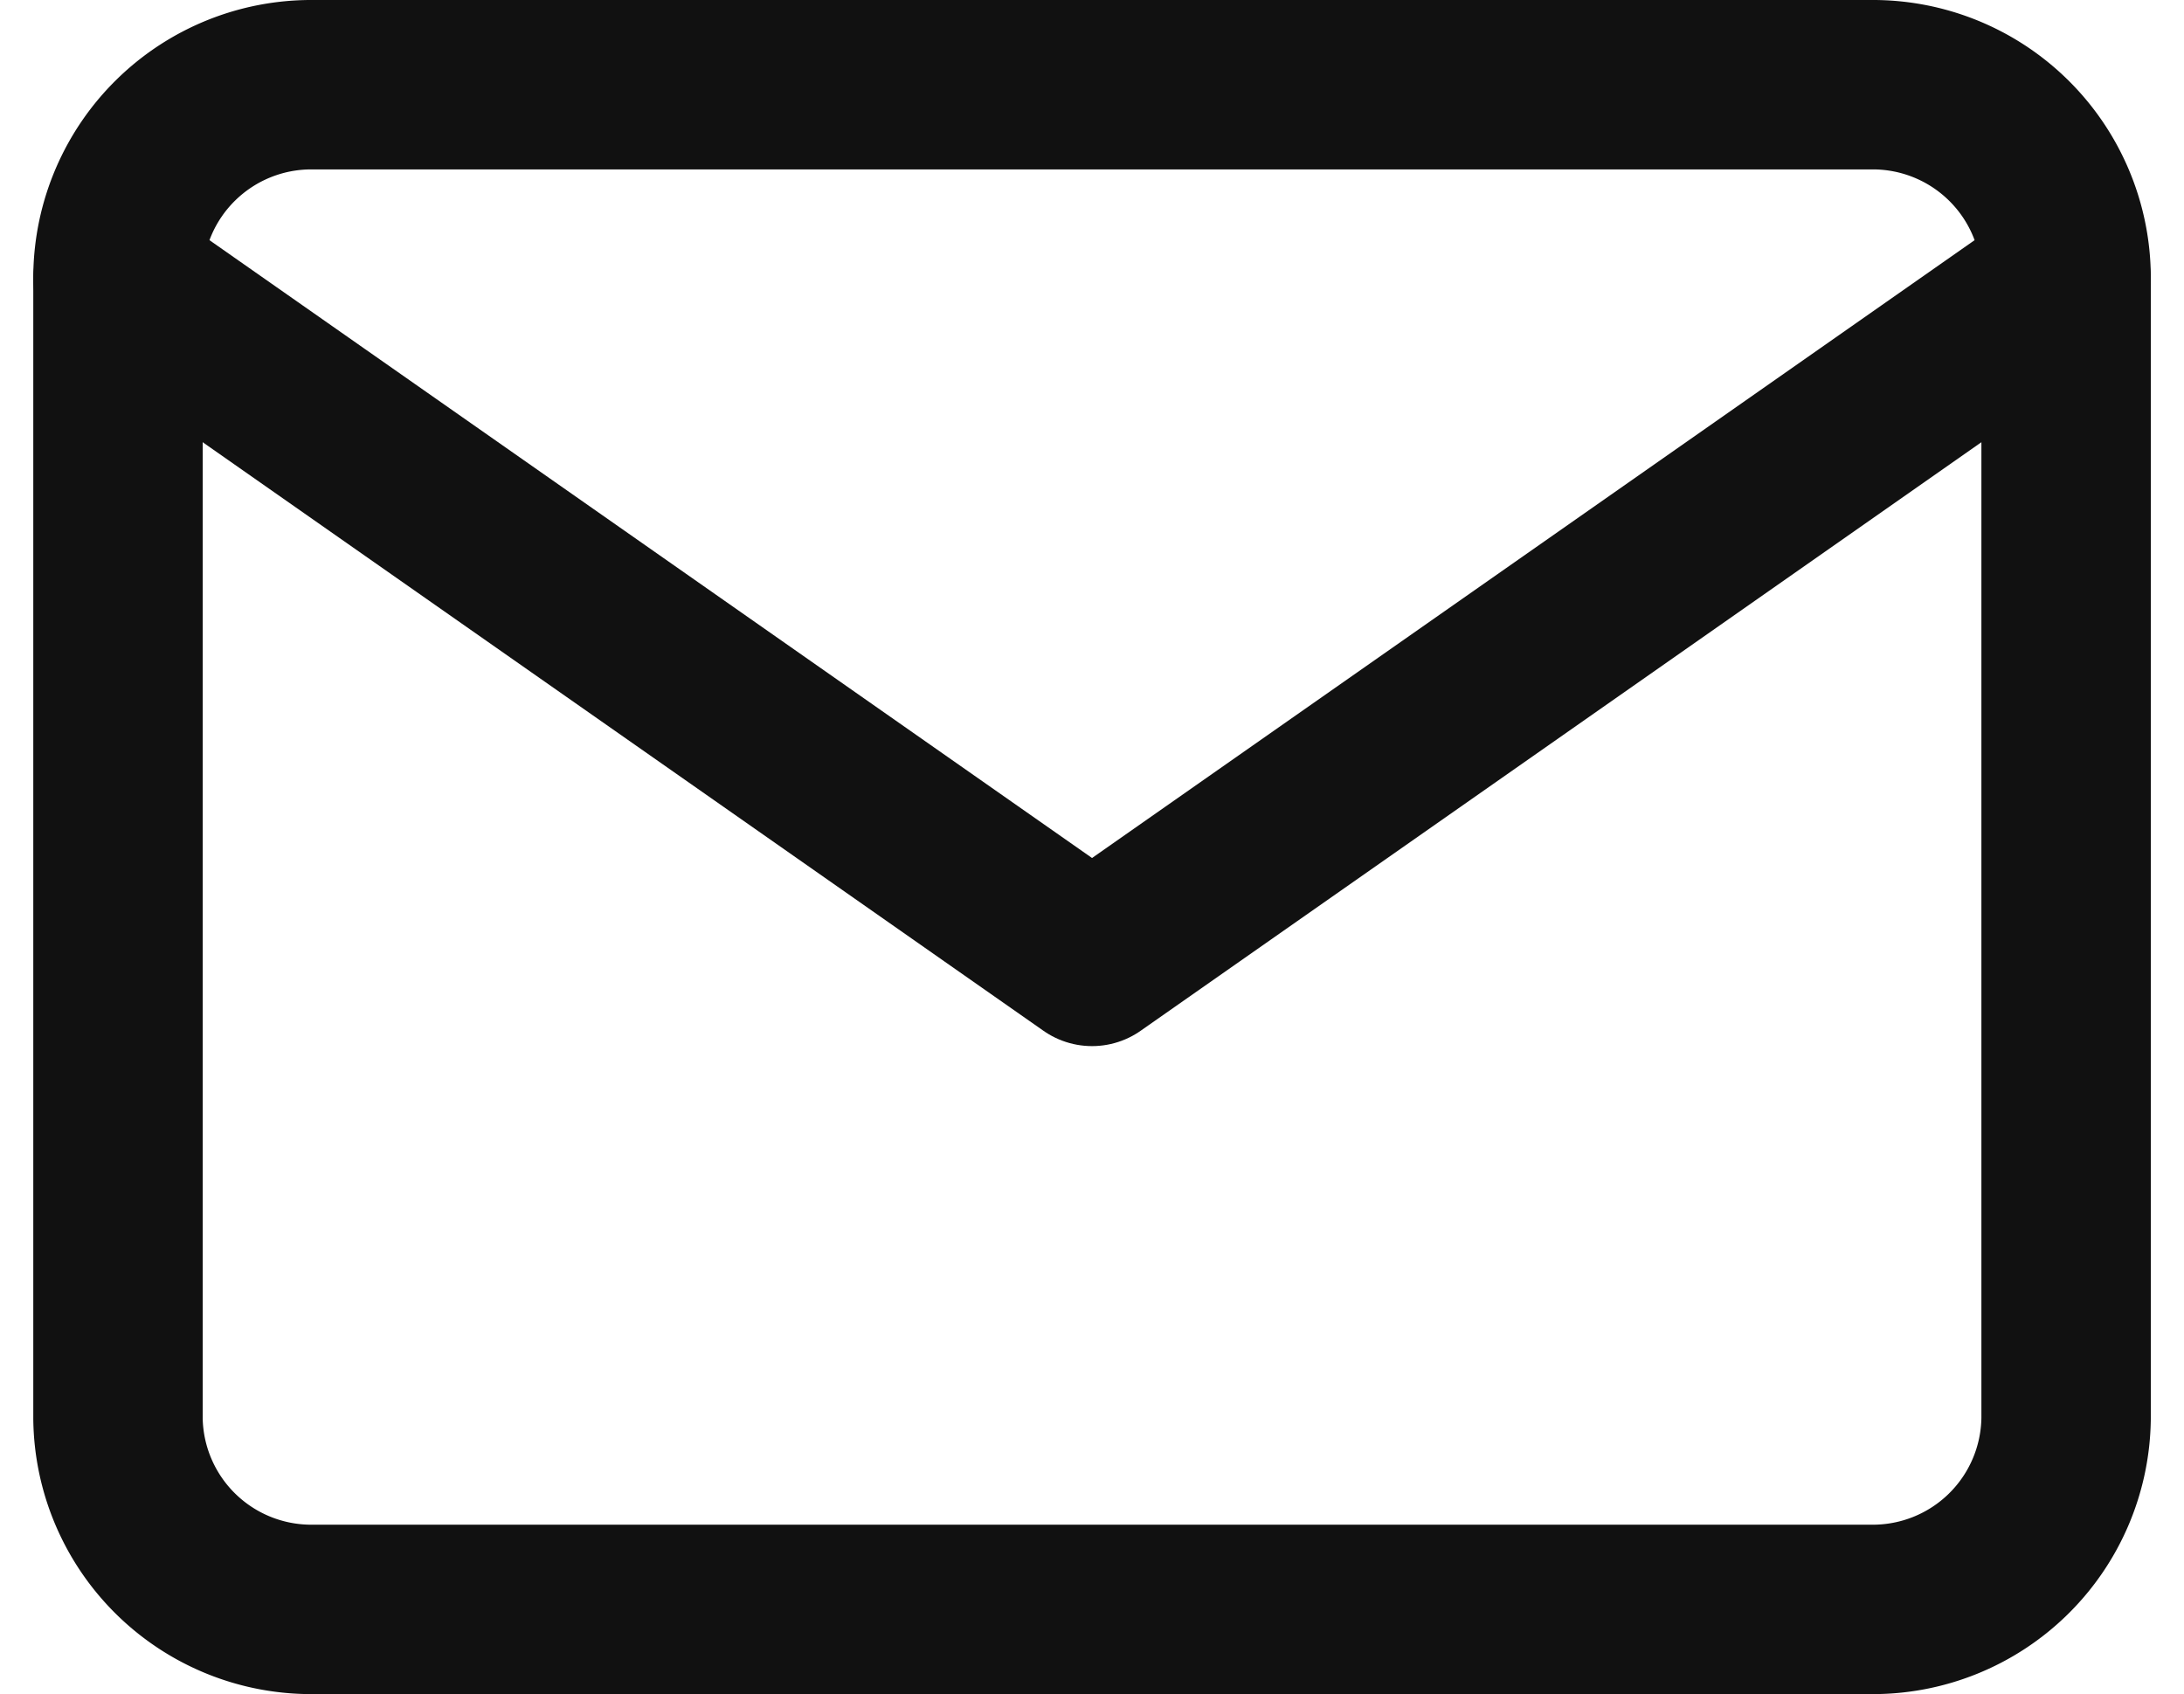<svg xmlns="http://www.w3.org/2000/svg" width="25.785" height="20" viewBox="0 0 25.785 20">
  <g id="footer-mail" transform="translate(1.393 -6)">
    <g id="mail" transform="translate(0 7)">
      <path id="Path_17285" data-name="Path 17285" d="M4.3,4H22.7A2.282,2.282,0,0,1,25,6.25v13.5A2.282,2.282,0,0,1,22.7,22H4.3A2.282,2.282,0,0,1,2,19.75V6.25A2.282,2.282,0,0,1,4.3,4Z" transform="translate(-2 -4)" fill="none" stroke="#111" stroke-linecap="round" stroke-linejoin="round" stroke-width="2"/>
      <path id="Path_17286" data-name="Path 17286" d="M25,6,13.5,14.05,2,6" transform="translate(-2 -3.7)" fill="none" stroke="#111" stroke-linecap="round" stroke-linejoin="round" stroke-width="2"/>
    </g>
  </g>
</svg>
